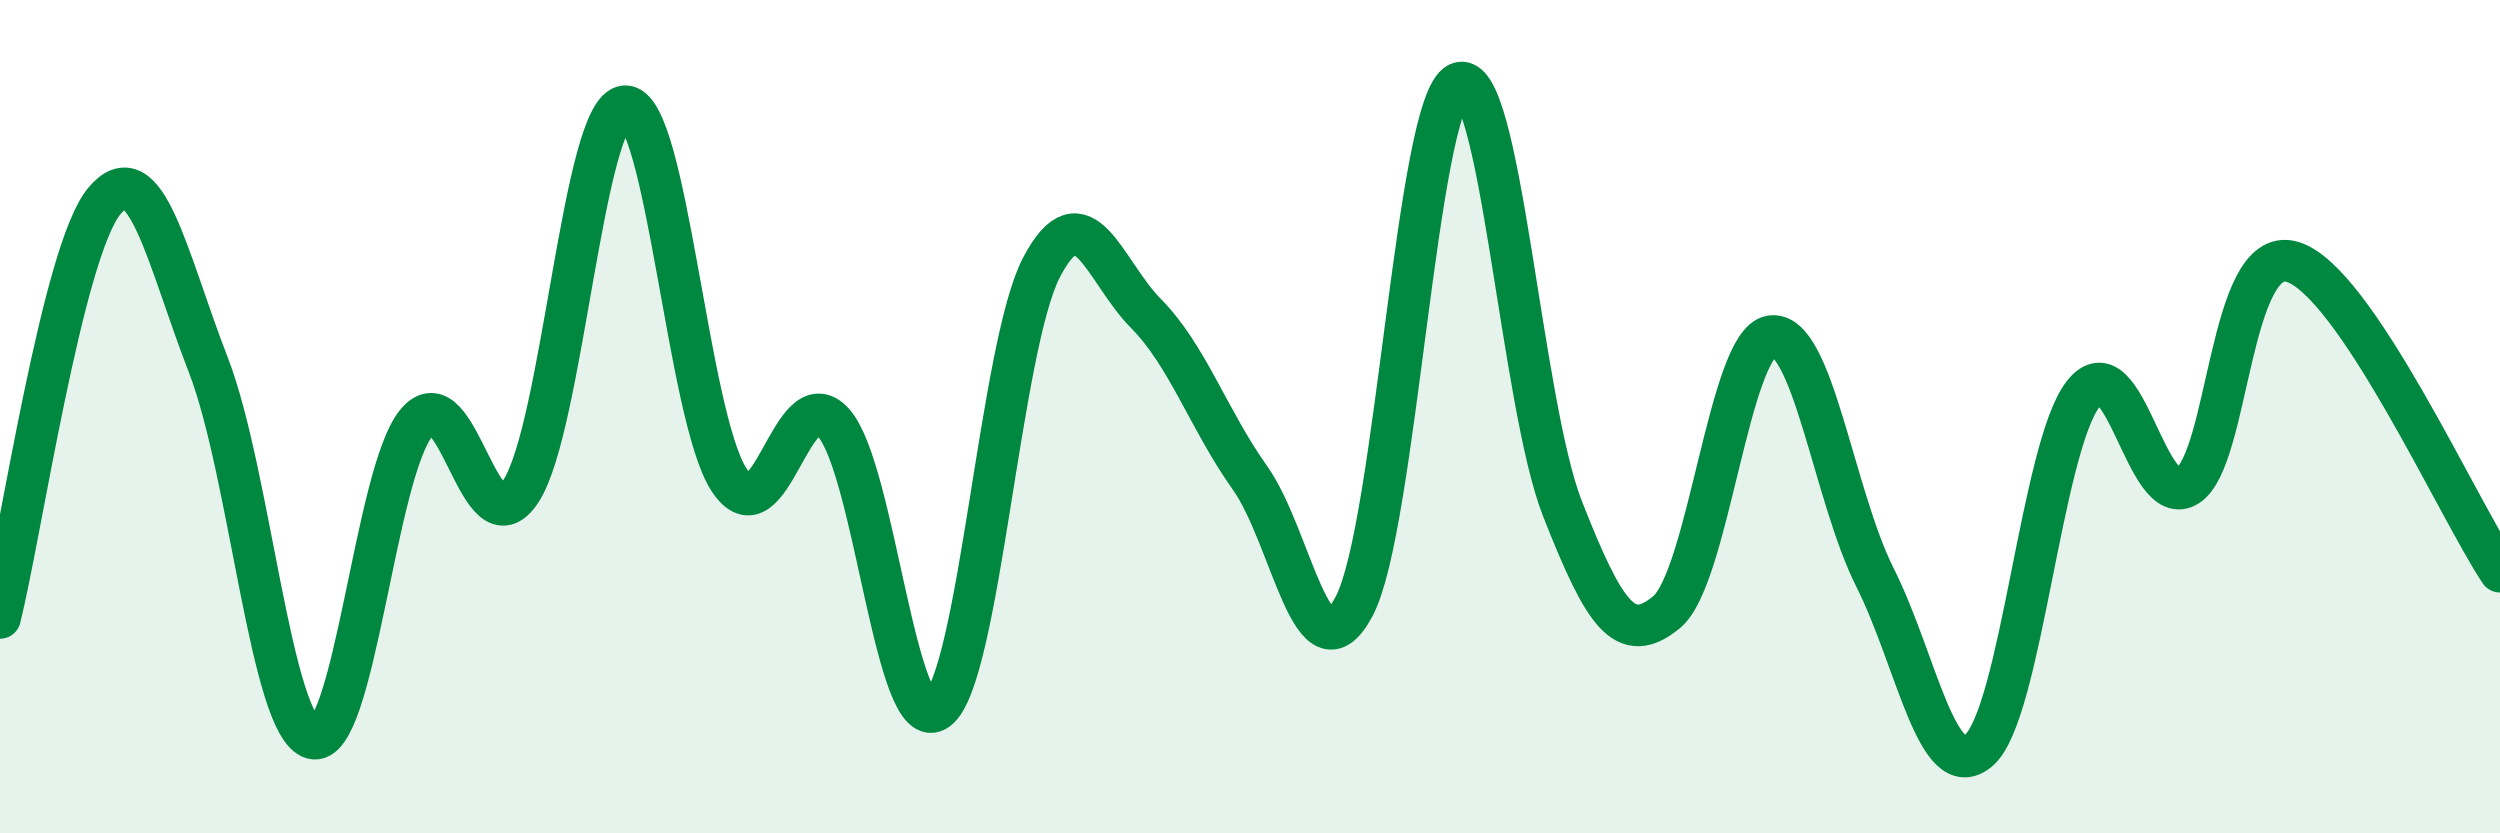 
    <svg width="60" height="20" viewBox="0 0 60 20" xmlns="http://www.w3.org/2000/svg">
      <path
        d="M 0,14.83 C 0.5,12.83 1.5,6.04 2.5,4.83 C 3.5,3.62 4,6.18 5,8.76 C 6,11.34 6.5,17.44 7.5,17.72 C 8.5,18 9,11.33 10,10.14 C 11,8.95 11.5,13.31 12.5,11.79 C 13.5,10.27 14,2.6 15,2.55 C 16,2.5 16.5,10 17.5,11.52 C 18.5,13.04 19,9.04 20,10.14 C 21,11.24 21.5,17.78 22.5,17.03 C 23.5,16.28 24,8.31 25,6.41 C 26,4.51 26.5,6.51 27.5,7.52 C 28.5,8.53 29,10.06 30,11.47 C 31,12.88 31.5,16.44 32.5,14.55 C 33.5,12.66 34,2.47 35,2 C 36,1.53 36.5,9.67 37.5,12.21 C 38.5,14.75 39,15.52 40,14.69 C 41,13.86 41.5,8.24 42.5,8.07 C 43.5,7.9 44,11.87 45,13.86 C 46,15.85 46.5,18.88 47.5,18 C 48.5,17.12 49,10.72 50,9.45 C 51,8.18 51.5,12.29 52.5,11.66 C 53.5,11.03 53.5,5.87 55,6.28 C 56.5,6.69 59,12.23 60,13.72L60 20L0 20Z"
        fill="#008740"
        opacity="0.1"
        stroke-linecap="round"
        stroke-linejoin="round"
      />
      <path
        d="M 0,14.83 C 0.5,12.83 1.5,6.04 2.5,4.83 C 3.5,3.62 4,6.18 5,8.76 C 6,11.34 6.5,17.44 7.5,17.72 C 8.5,18 9,11.33 10,10.14 C 11,8.95 11.5,13.31 12.5,11.79 C 13.5,10.27 14,2.6 15,2.55 C 16,2.5 16.5,10 17.5,11.52 C 18.5,13.04 19,9.04 20,10.14 C 21,11.24 21.5,17.78 22.5,17.03 C 23.5,16.28 24,8.31 25,6.41 C 26,4.51 26.5,6.51 27.5,7.52 C 28.5,8.53 29,10.06 30,11.47 C 31,12.88 31.5,16.44 32.5,14.55 C 33.5,12.66 34,2.47 35,2 C 36,1.53 36.5,9.67 37.5,12.21 C 38.5,14.75 39,15.52 40,14.69 C 41,13.86 41.5,8.24 42.5,8.07 C 43.5,7.9 44,11.87 45,13.86 C 46,15.85 46.5,18.88 47.5,18 C 48.5,17.12 49,10.72 50,9.45 C 51,8.18 51.5,12.29 52.5,11.66 C 53.5,11.03 53.5,5.87 55,6.28 C 56.5,6.69 59,12.23 60,13.72"
        stroke="#008740"
        stroke-width="1"
        fill="none"
        stroke-linecap="round"
        stroke-linejoin="round"
      />
    </svg>
  